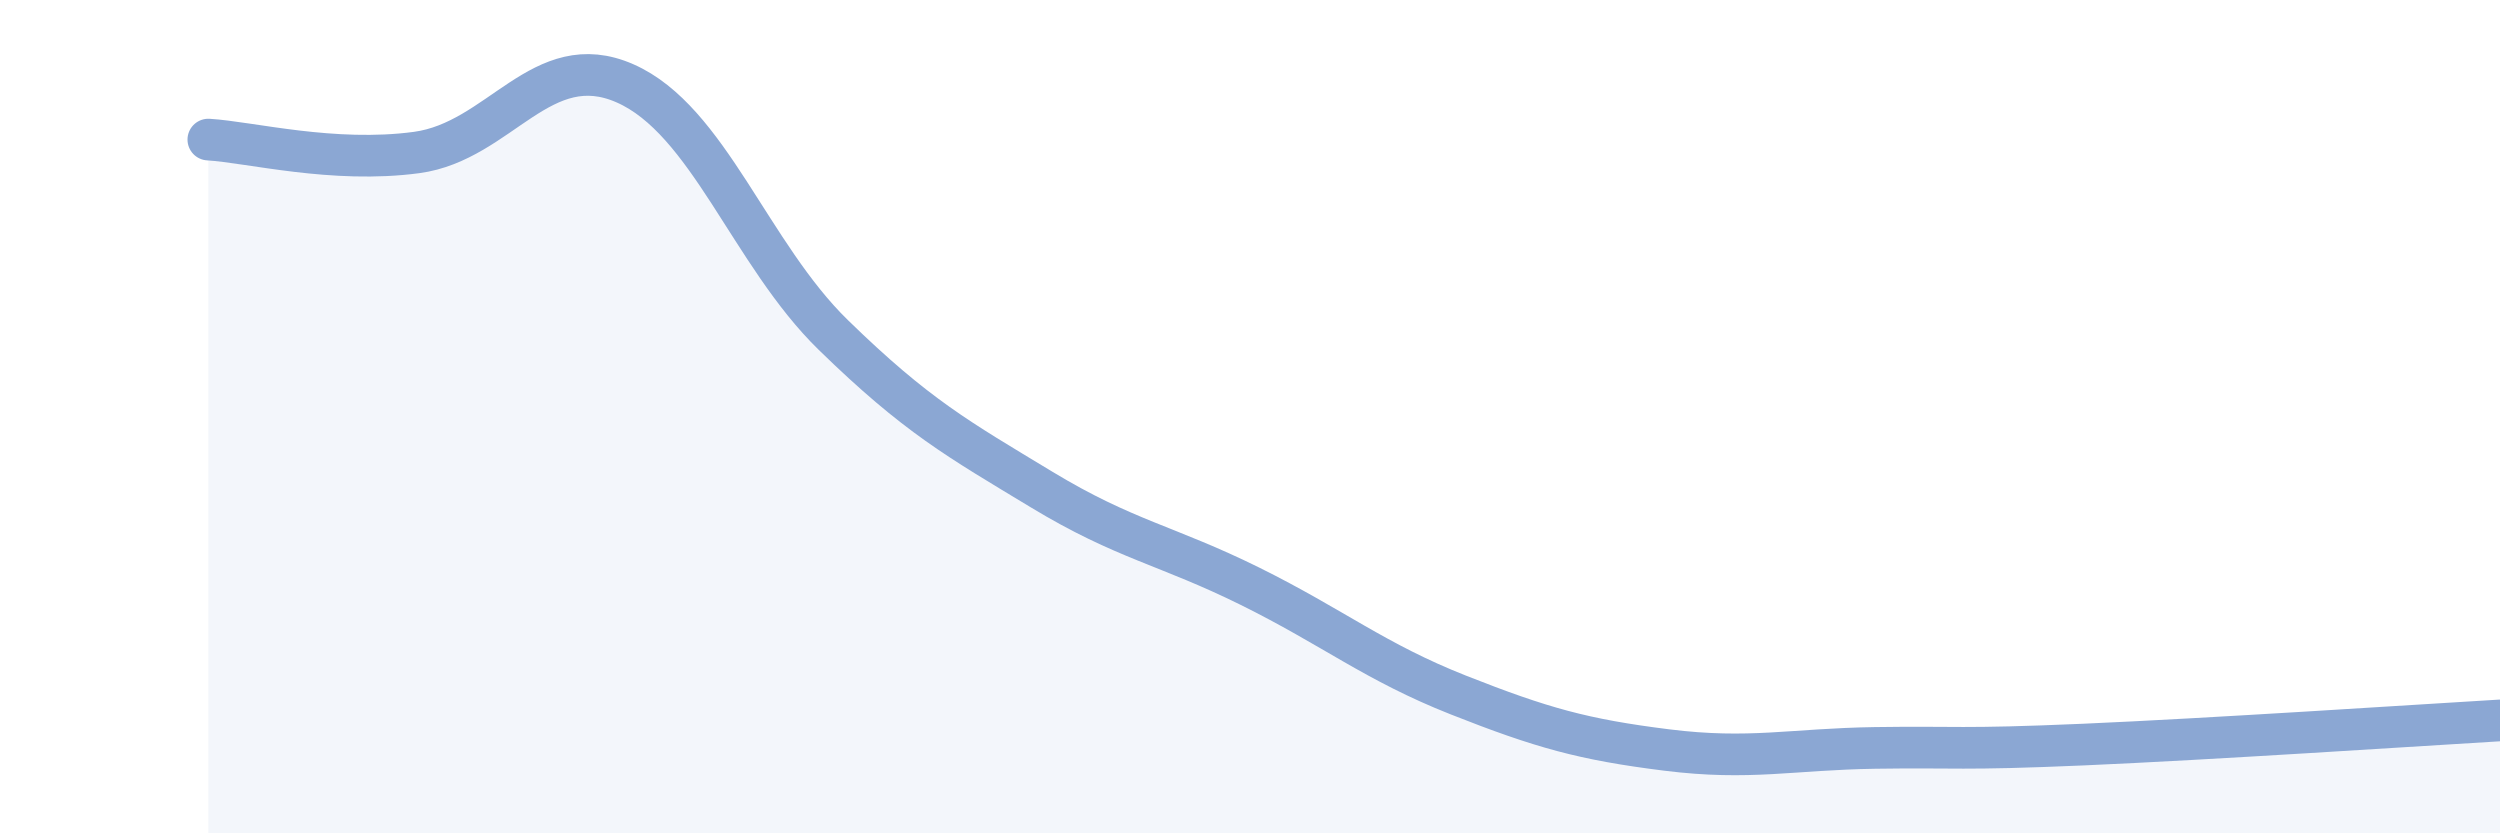 
    <svg width="60" height="20" viewBox="0 0 60 20" xmlns="http://www.w3.org/2000/svg">
      <path
        d="M 5,3.35 C 6,3.41 8,3.93 10,3.66 C 12,3.39 13,1.12 15,2 C 17,2.88 18,6.09 20,8.04 C 22,9.99 23,10.54 25,11.75 C 27,12.96 28,13.08 30,14.07 C 32,15.06 33,15.89 35,16.68 C 37,17.47 38,17.75 40,18 C 42,18.25 43,17.98 45,17.95 C 47,17.92 47,18 50,17.87 C 53,17.74 58,17.41 60,17.29L60 20L5 20Z"
        fill="#8ba7d3"
        opacity="0.1"
        stroke-linecap="round"
        stroke-linejoin="round"
      />
      <path
        d="M 5,3.35 C 6,3.41 8,3.93 10,3.66 C 12,3.39 13,1.12 15,2 C 17,2.88 18,6.09 20,8.04 C 22,9.99 23,10.54 25,11.75 C 27,12.96 28,13.08 30,14.07 C 32,15.06 33,15.89 35,16.68 C 37,17.47 38,17.75 40,18 C 42,18.25 43,17.98 45,17.95 C 47,17.92 47,18 50,17.87 C 53,17.74 58,17.41 60,17.29"
        stroke="#8ba7d3"
        stroke-width="1"
        fill="none"
        stroke-linecap="round"
        stroke-linejoin="round"
      />
    </svg>
  